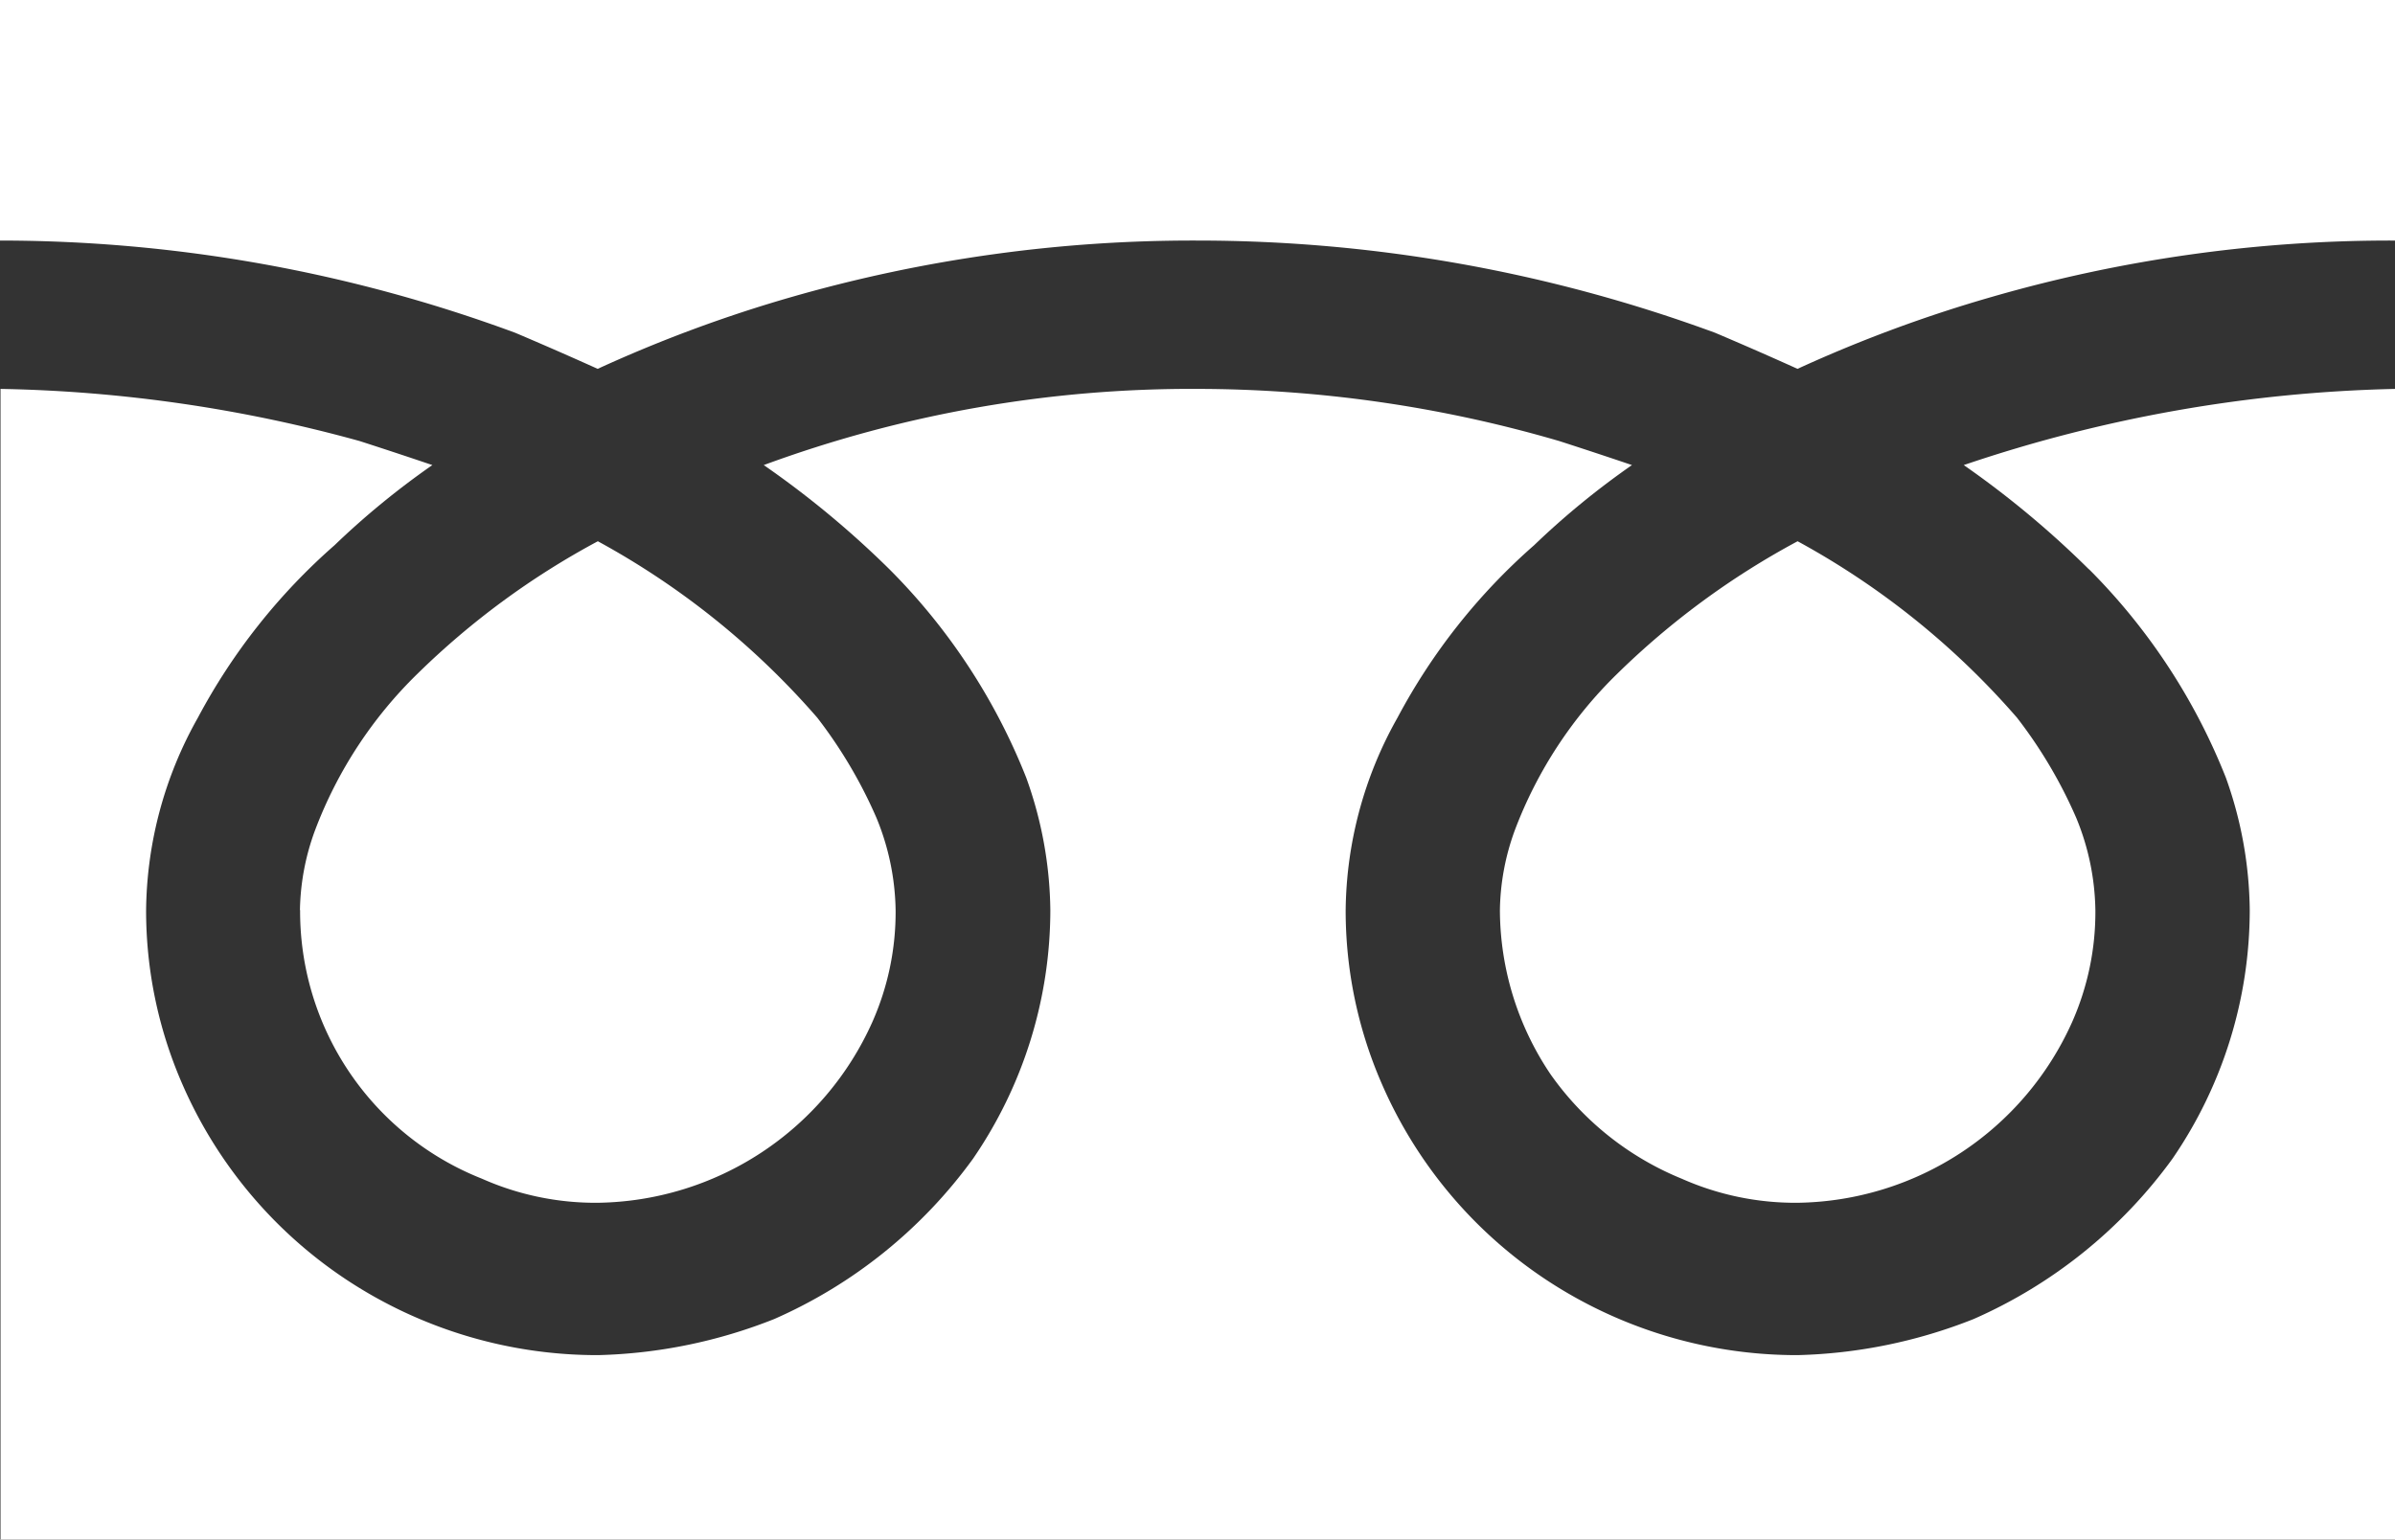 <svg xmlns="http://www.w3.org/2000/svg" width="59.719" height="38.4" viewBox="0 0 59.719 38.4">
  <rect x="0" y="0" width="59.719" height="38.4" fill="#333333" stroke="none"/>
  <defs>
    <style>
      .cls-1 {
        fill: #fff;
        fill-rule: evenodd;
      }
    </style>
  </defs>
  <path id="contact_icn_f-dial.svg" class="cls-1" d="M456,12974.6v6a37.069,37.069,0,0,1,12.846,2.3q1.06,0.45,2.057.9a34.3,34.3,0,0,1,4.862-1.8,36.2,36.2,0,0,1,10.1-1.4,37.362,37.362,0,0,1,12.9,2.3q1.061,0.45,2.056.9a34.357,34.357,0,0,1,4.863-1.8,35.826,35.826,0,0,1,10.041-1.4v-6H456Zm37.4,22.7a7.356,7.356,0,0,0,1.266,4.1,7.432,7.432,0,0,0,3.268,2.6,6.979,6.979,0,0,0,2.889.6,7.614,7.614,0,0,0,6.842-4.5,6.771,6.771,0,0,0,.583-2.8,6.253,6.253,0,0,0-.477-2.3,11.663,11.663,0,0,0-1.478-2.5,19.768,19.768,0,0,0-5.47-4.4,19.763,19.763,0,0,0-4.492,3.3,10.746,10.746,0,0,0-2.556,3.9A6,6,0,0,0,493.4,12997.3Zm14.691-8.5a15.328,15.328,0,0,1,3.412,5.2,10.036,10.036,0,0,1,.594,3.3,10.972,10.972,0,0,1-1.926,6.2,12.164,12.164,0,0,1-4.959,4,12.707,12.707,0,0,1-4.389.9,11.337,11.337,0,0,1-6.3-1.9,11.209,11.209,0,0,1-4.082-4.9,10.792,10.792,0,0,1-.887-4.3,9.953,9.953,0,0,1,1.293-4.8,15.211,15.211,0,0,1,3.405-4.3,20.016,20.016,0,0,1,2.441-2q-0.885-.3-1.816-0.6a32.232,32.232,0,0,0-9.008-1.3,30.859,30.859,0,0,0-10.825,1.9,23.532,23.532,0,0,1,3.135,2.6,15.324,15.324,0,0,1,3.411,5.2,10.012,10.012,0,0,1,.6,3.3,10.973,10.973,0,0,1-1.927,6.2,12.161,12.161,0,0,1-4.958,4,12.712,12.712,0,0,1-4.389.9,11.341,11.341,0,0,1-6.305-1.9,11.209,11.209,0,0,1-4.082-4.9,10.808,10.808,0,0,1-.886-4.3,9.952,9.952,0,0,1,1.292-4.8,15.215,15.215,0,0,1,3.406-4.3,20.005,20.005,0,0,1,2.44-2q-0.885-.3-1.816-0.6a35.952,35.952,0,0,0-8.952-1.3v28.7h59.723v-28.7a35.875,35.875,0,0,0-10.77,1.9A23.585,23.585,0,0,1,508.087,12988.8Zm-44.608,8.5a7.174,7.174,0,0,0,4.535,6.7,6.975,6.975,0,0,0,2.889.6,7.614,7.614,0,0,0,6.841-4.5,6.755,6.755,0,0,0,.584-2.8,6.273,6.273,0,0,0-.477-2.3,11.739,11.739,0,0,0-1.477-2.5,19.789,19.789,0,0,0-5.471-4.4,19.719,19.719,0,0,0-4.492,3.3,10.746,10.746,0,0,0-2.556,3.9A6,6,0,0,0,463.479,12997.3Z" transform="translate(-456 -12974.6)"/>
</svg>
